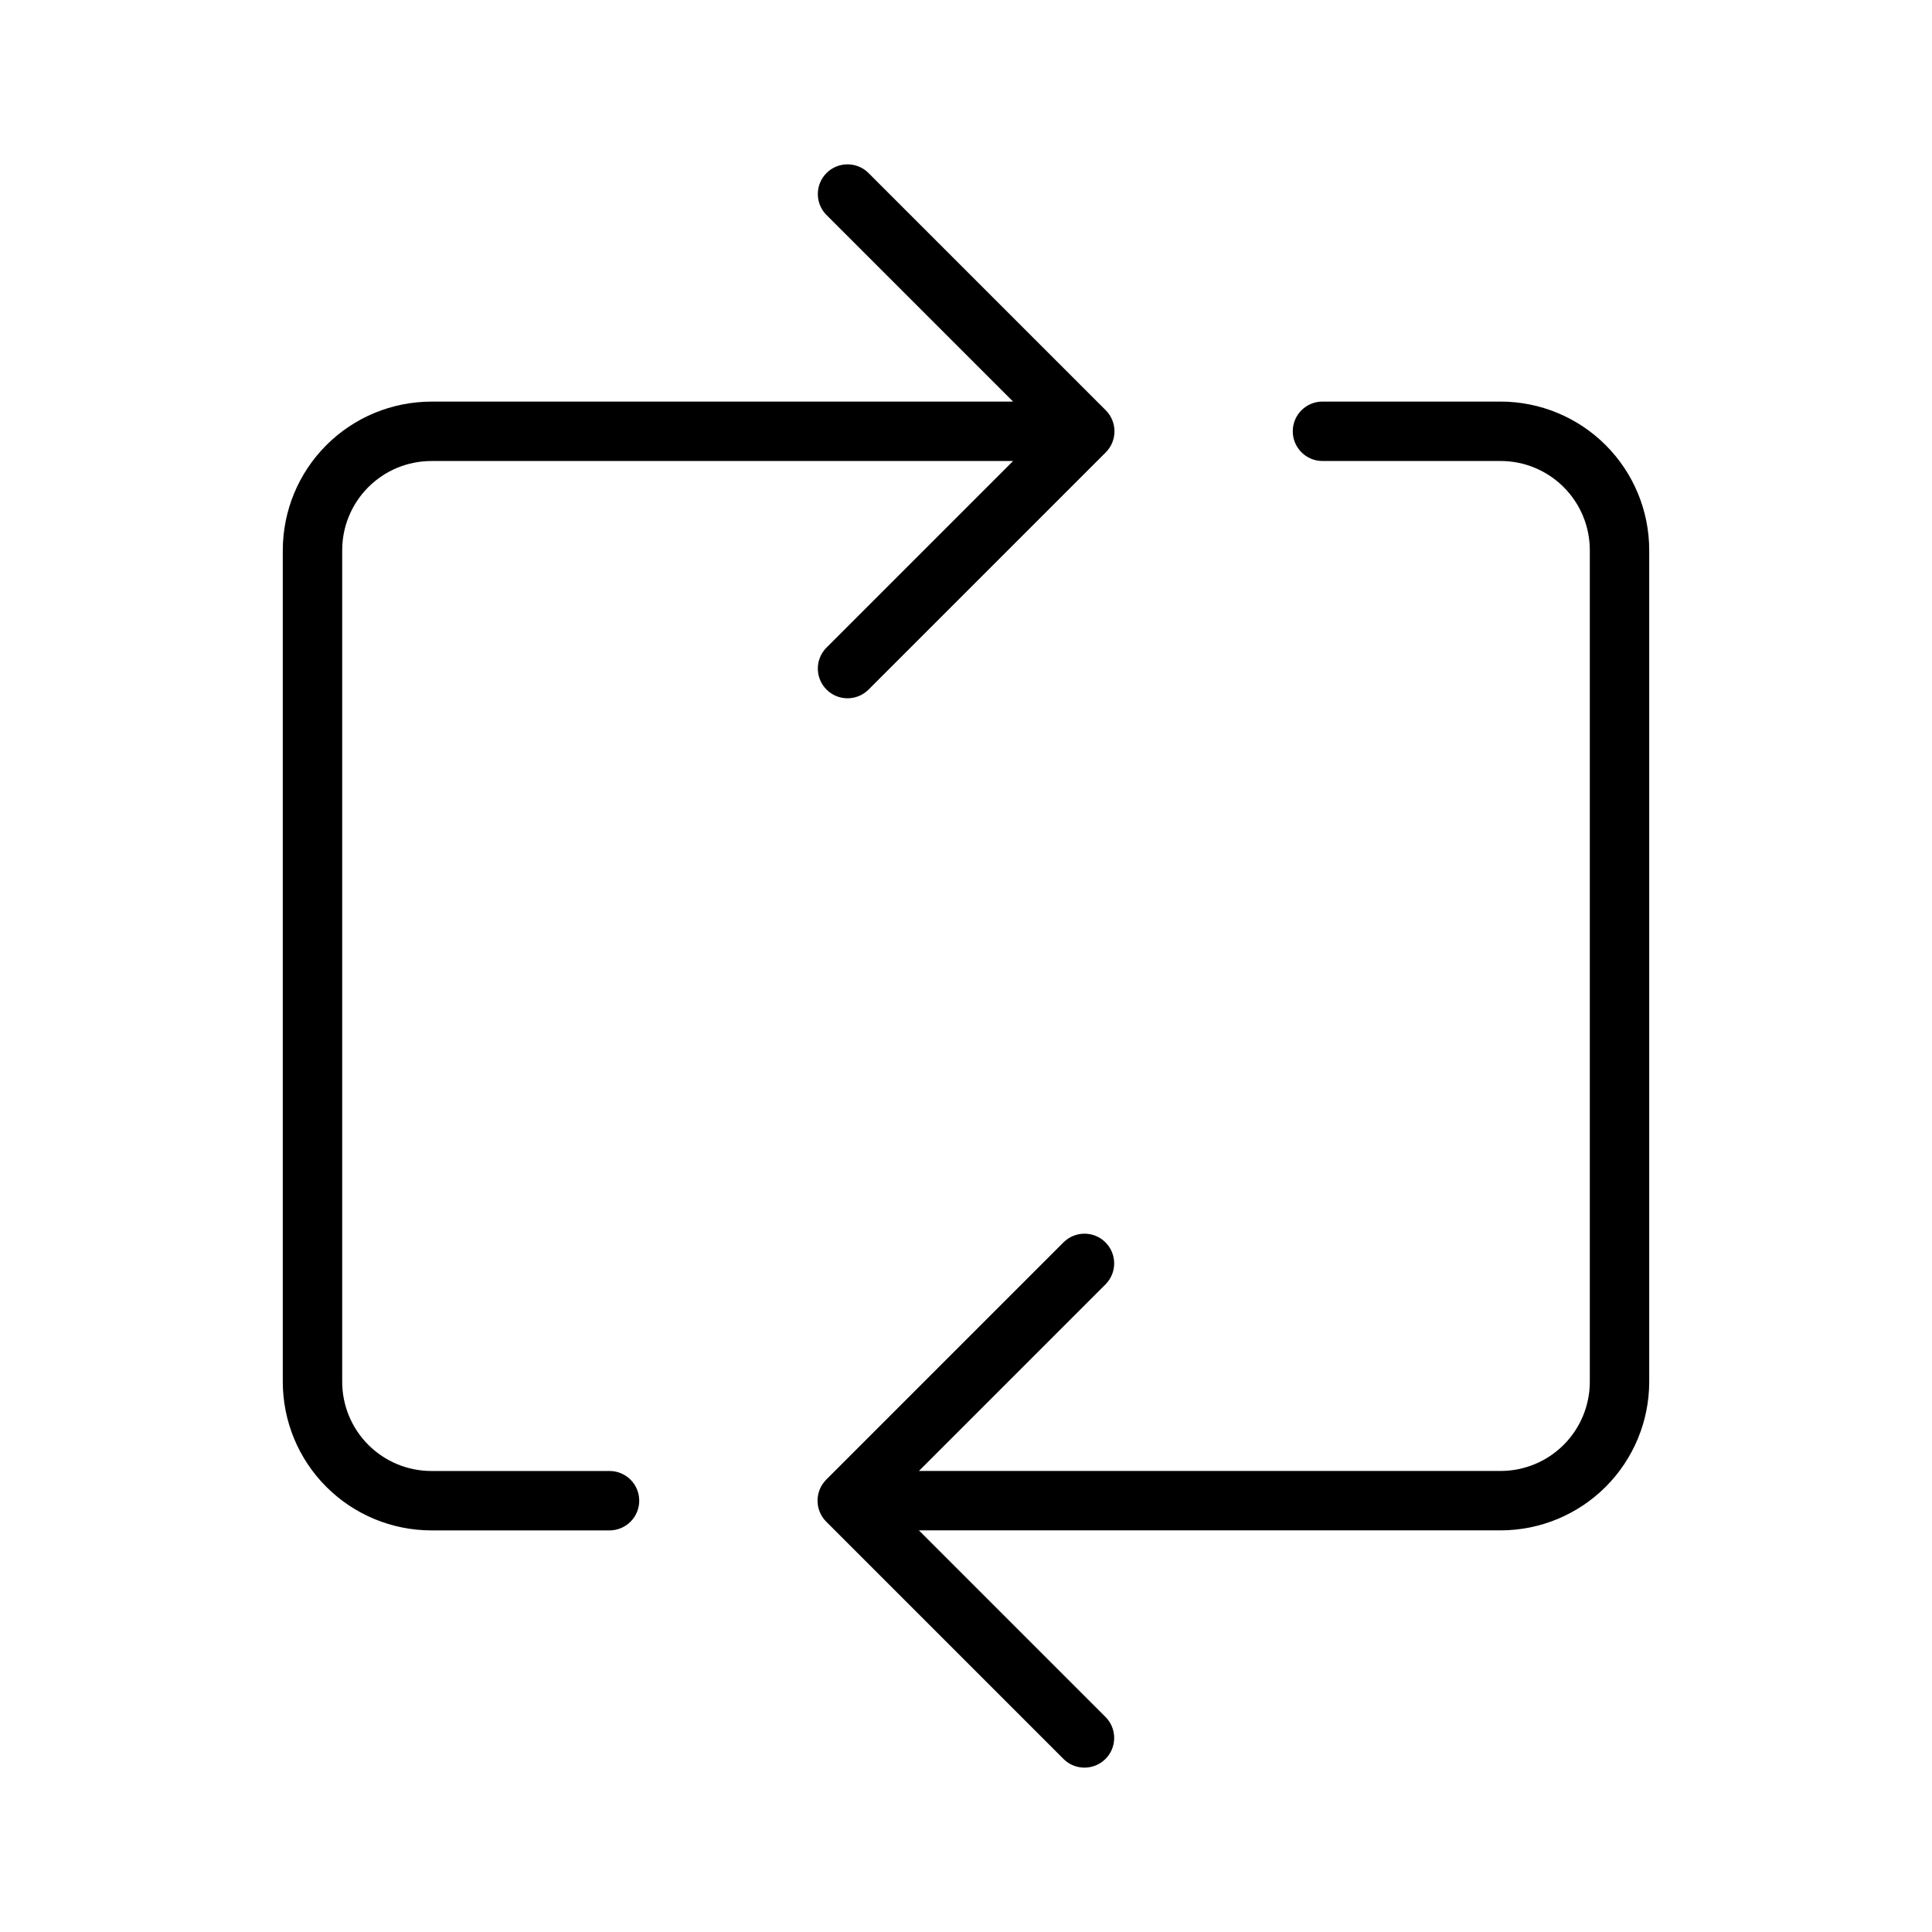 <?xml version="1.0" encoding="UTF-8"?>
<!-- Uploaded to: SVG Repo, www.svgrepo.com, Generator: SVG Repo Mixer Tools -->
<svg fill="#000000" width="800px" height="800px" version="1.1" viewBox="144 144 512 512" xmlns="http://www.w3.org/2000/svg">
 <g>
  <path d="m218.94 289.79v220.42c0.012 10.438 4.16 20.441 11.539 27.82 7.379 7.379 17.387 11.531 27.82 11.539h47.234c4.348 0 7.871-3.523 7.871-7.871 0-4.348-3.523-7.871-7.871-7.871h-47.234c-6.262-0.008-12.262-2.5-16.691-6.926-4.426-4.426-6.918-10.43-6.922-16.691v-220.42c0.004-6.262 2.496-12.262 6.922-16.691 4.43-4.426 10.43-6.918 16.691-6.922h154.18l-49.539 49.539 0.004-0.004c-2.984 3.09-2.941 8 0.094 11.035 3.039 3.039 7.949 3.082 11.035 0.098l62.965-62.965h0.004c3.07-3.082 3.07-8.07 0-11.152l-62.969-62.965c-3.086-2.984-7.996-2.941-11.035 0.094-3.035 3.039-3.078 7.945-0.094 11.035l49.539 49.539h-154.18c-10.434 0.012-20.441 4.16-27.82 11.539-7.379 7.379-11.527 17.387-11.539 27.82z"/>
  <path d="m541.7 533.82h-154.18l49.539-49.539c2.984-3.09 2.941-8-0.094-11.035-3.039-3.039-7.945-3.078-11.035-0.098l-62.969 62.969c-3.07 3.082-3.07 8.066 0 11.148l62.969 62.969c3.09 2.981 7.996 2.938 11.035-0.098 3.035-3.035 3.078-7.945 0.094-11.035l-49.539-49.539h154.18c10.438-0.008 20.441-4.16 27.82-11.539s11.531-17.383 11.539-27.82v-220.42c-0.008-10.434-4.16-20.441-11.539-27.82s-17.383-11.527-27.82-11.539h-47.234c-4.348 0-7.871 3.523-7.871 7.871 0 4.348 3.523 7.875 7.871 7.875h47.234c6.262 0.004 12.262 2.496 16.691 6.922 4.426 4.43 6.918 10.43 6.926 16.691v220.42c-0.008 6.262-2.5 12.266-6.926 16.691-4.43 4.426-10.43 6.918-16.691 6.926z"/>
 </g>
</svg>